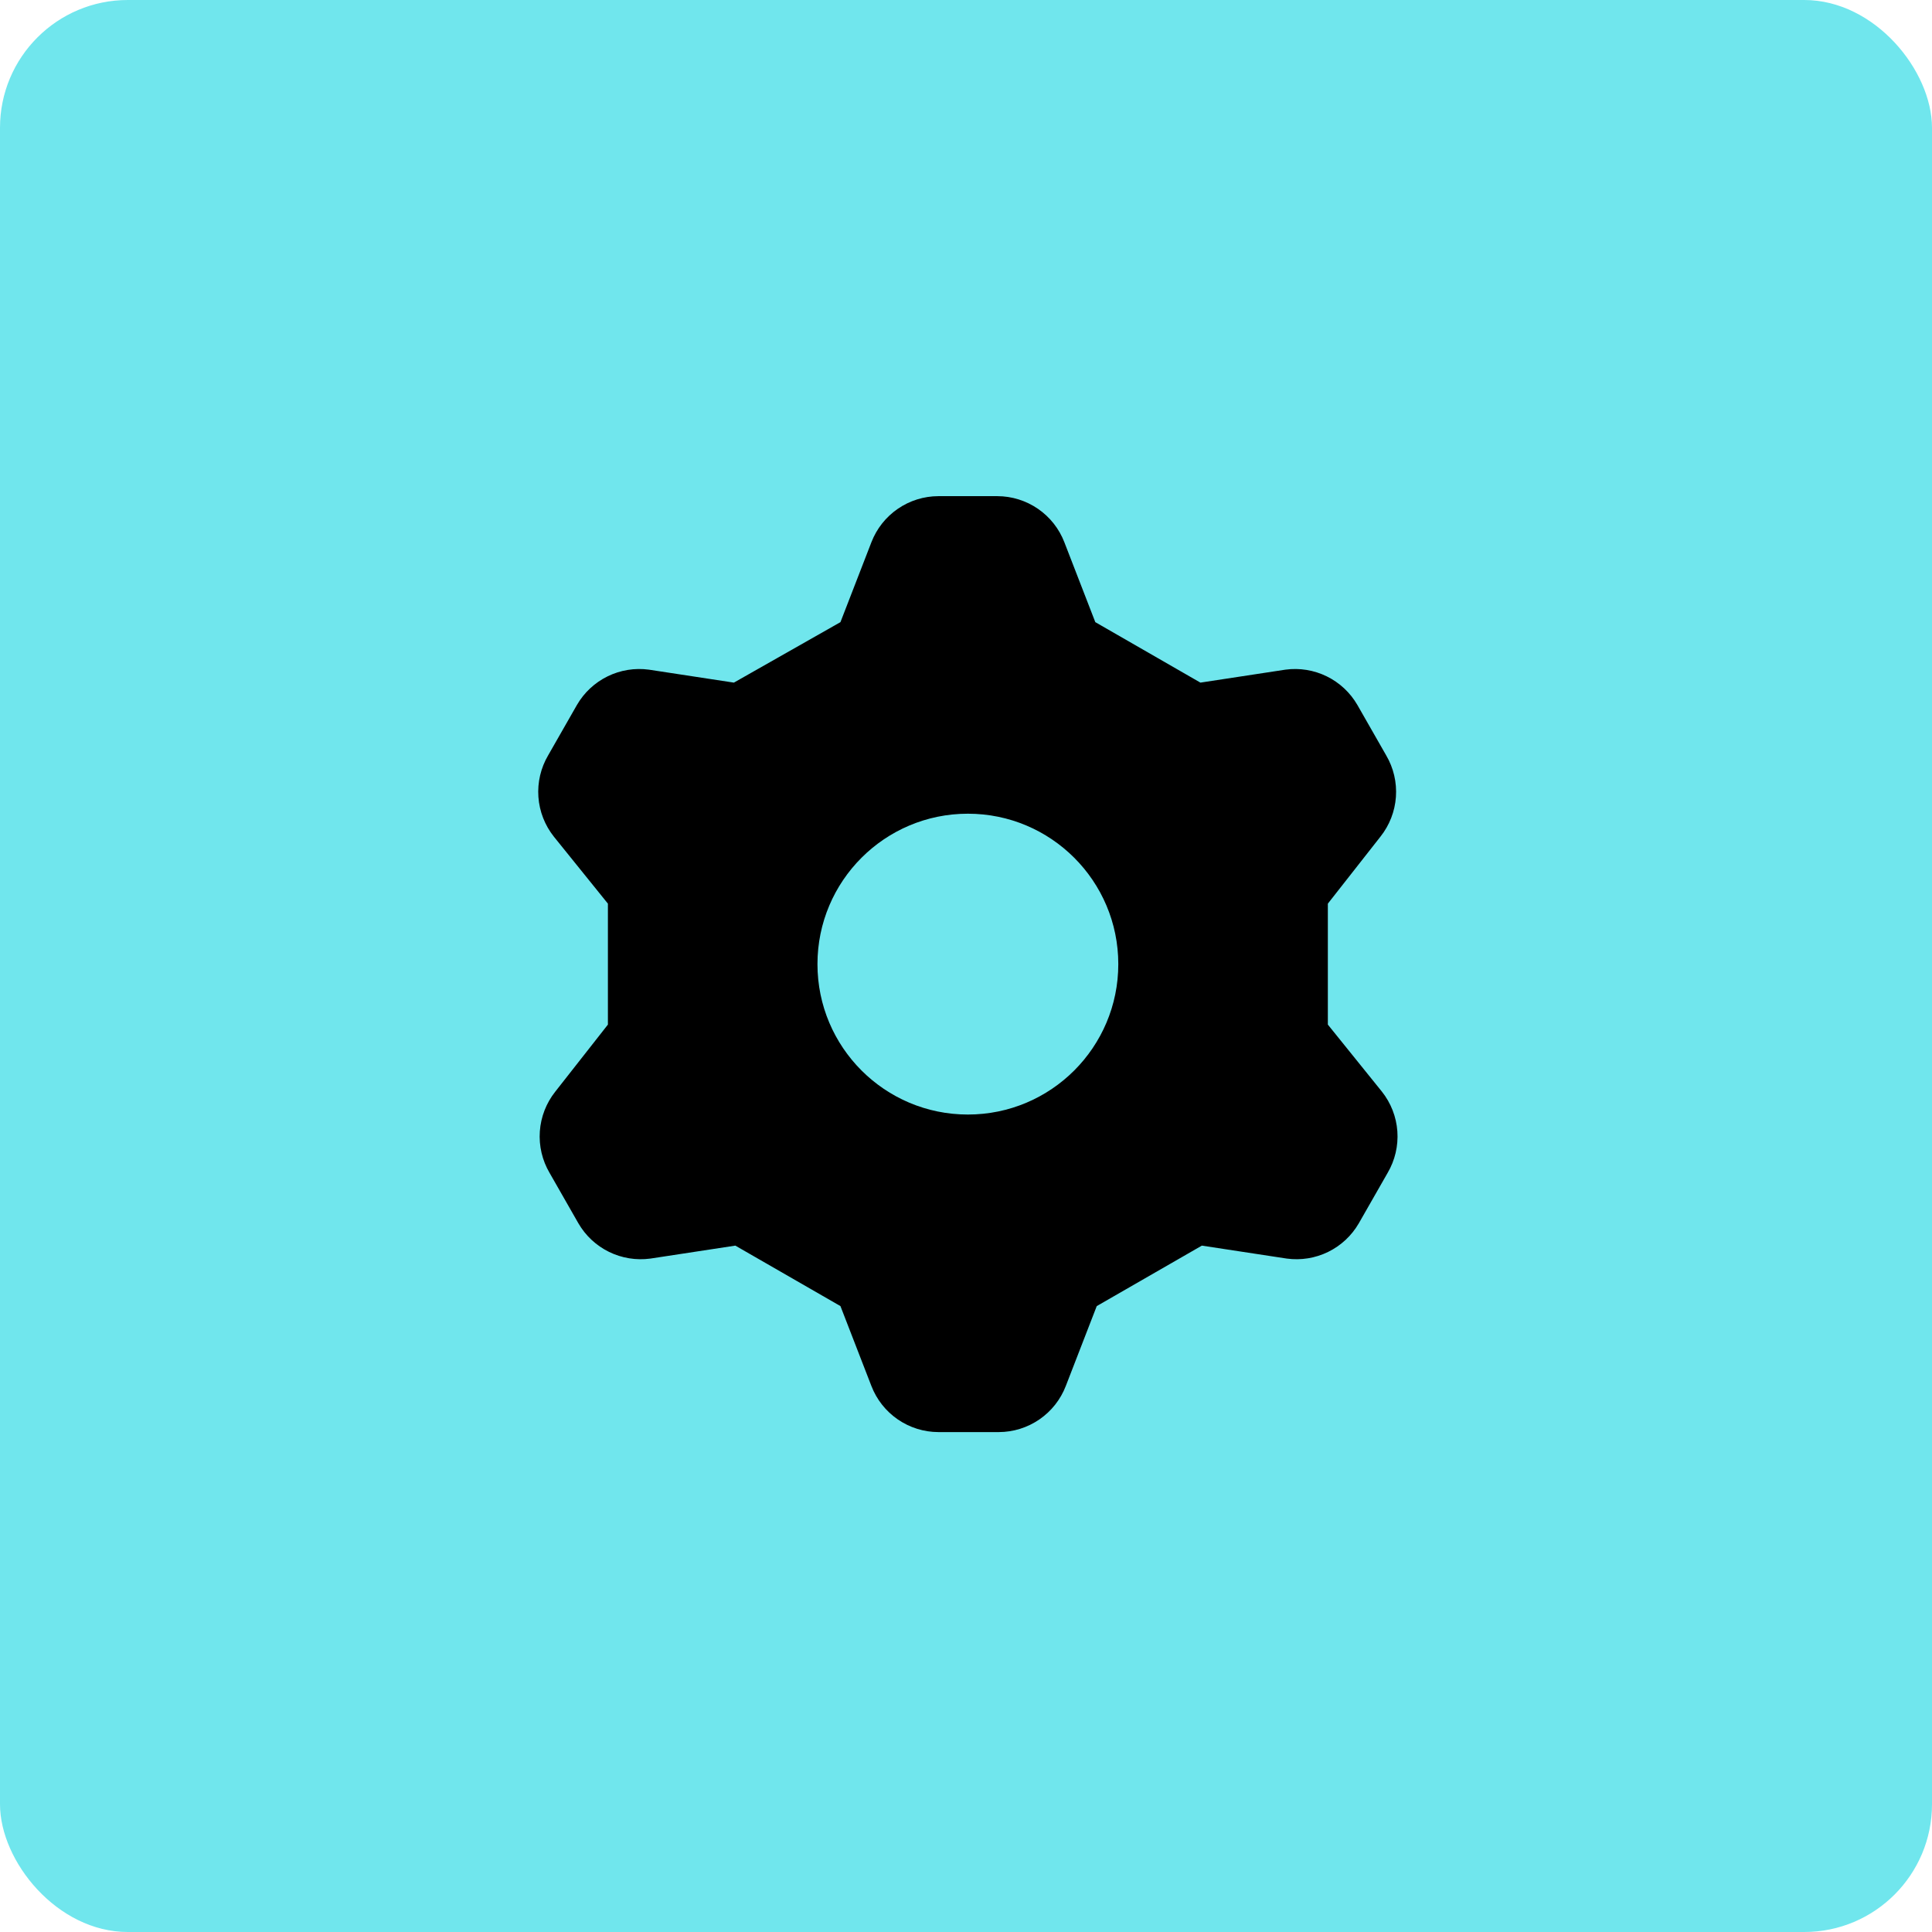 <?xml version="1.0" encoding="UTF-8"?> <svg xmlns="http://www.w3.org/2000/svg" width="514" height="514" viewBox="0 0 514 514" fill="none"><rect width="514" height="514" rx="34" fill="#70E6ED"></rect><path fill-rule="evenodd" clip-rule="evenodd" d="M231.834 144.258L223.597 165.519L195.25 181.608L172.648 178.161C168.885 177.65 165.055 178.27 161.644 179.941C158.234 181.612 155.397 184.259 153.494 187.546L145.833 200.954C143.87 204.293 142.965 208.15 143.239 212.014C143.512 215.878 144.951 219.568 147.365 222.598L161.731 240.411V272.589L147.748 290.402C145.334 293.432 143.895 297.122 143.622 300.986C143.348 304.85 144.253 308.707 146.216 312.047L153.877 325.453C155.78 328.74 158.617 331.389 162.027 333.059C165.437 334.73 169.268 335.349 173.031 334.839L195.633 331.392L223.597 347.481L231.834 368.742C233.223 372.342 235.666 375.438 238.845 377.624C242.023 379.812 245.788 380.989 249.647 381H265.736C269.594 380.989 273.359 379.812 276.538 377.624C279.716 375.438 282.16 372.342 283.549 368.742L291.785 347.481L319.75 331.392L342.352 334.839C346.115 335.349 349.945 334.73 353.356 333.059C356.766 331.389 359.602 328.74 361.505 325.453L369.167 312.047C371.129 308.707 372.035 304.85 371.761 300.986C371.487 297.122 370.048 293.432 367.634 290.402L353.269 272.589V240.411L367.252 222.598C369.665 219.568 371.104 215.878 371.378 212.014C371.652 208.15 370.747 204.293 368.783 200.954L361.121 187.546C359.22 184.259 356.383 181.612 352.972 179.941C349.562 178.27 345.731 177.65 341.968 178.161L319.367 181.608L291.402 165.519L283.166 144.258C281.777 140.659 279.333 137.562 276.155 135.375C272.976 133.188 269.211 132.011 265.353 132H249.647C245.788 132.011 242.023 133.188 238.845 135.375C235.666 137.562 233.223 140.659 231.834 144.258ZM257.5 296.518C279.601 296.518 297.518 278.601 297.518 256.5C297.518 234.399 279.601 216.482 257.5 216.482C235.399 216.482 217.482 234.399 217.482 256.5C217.482 278.601 235.399 296.518 257.5 296.518Z" fill="black"></path></svg> 
